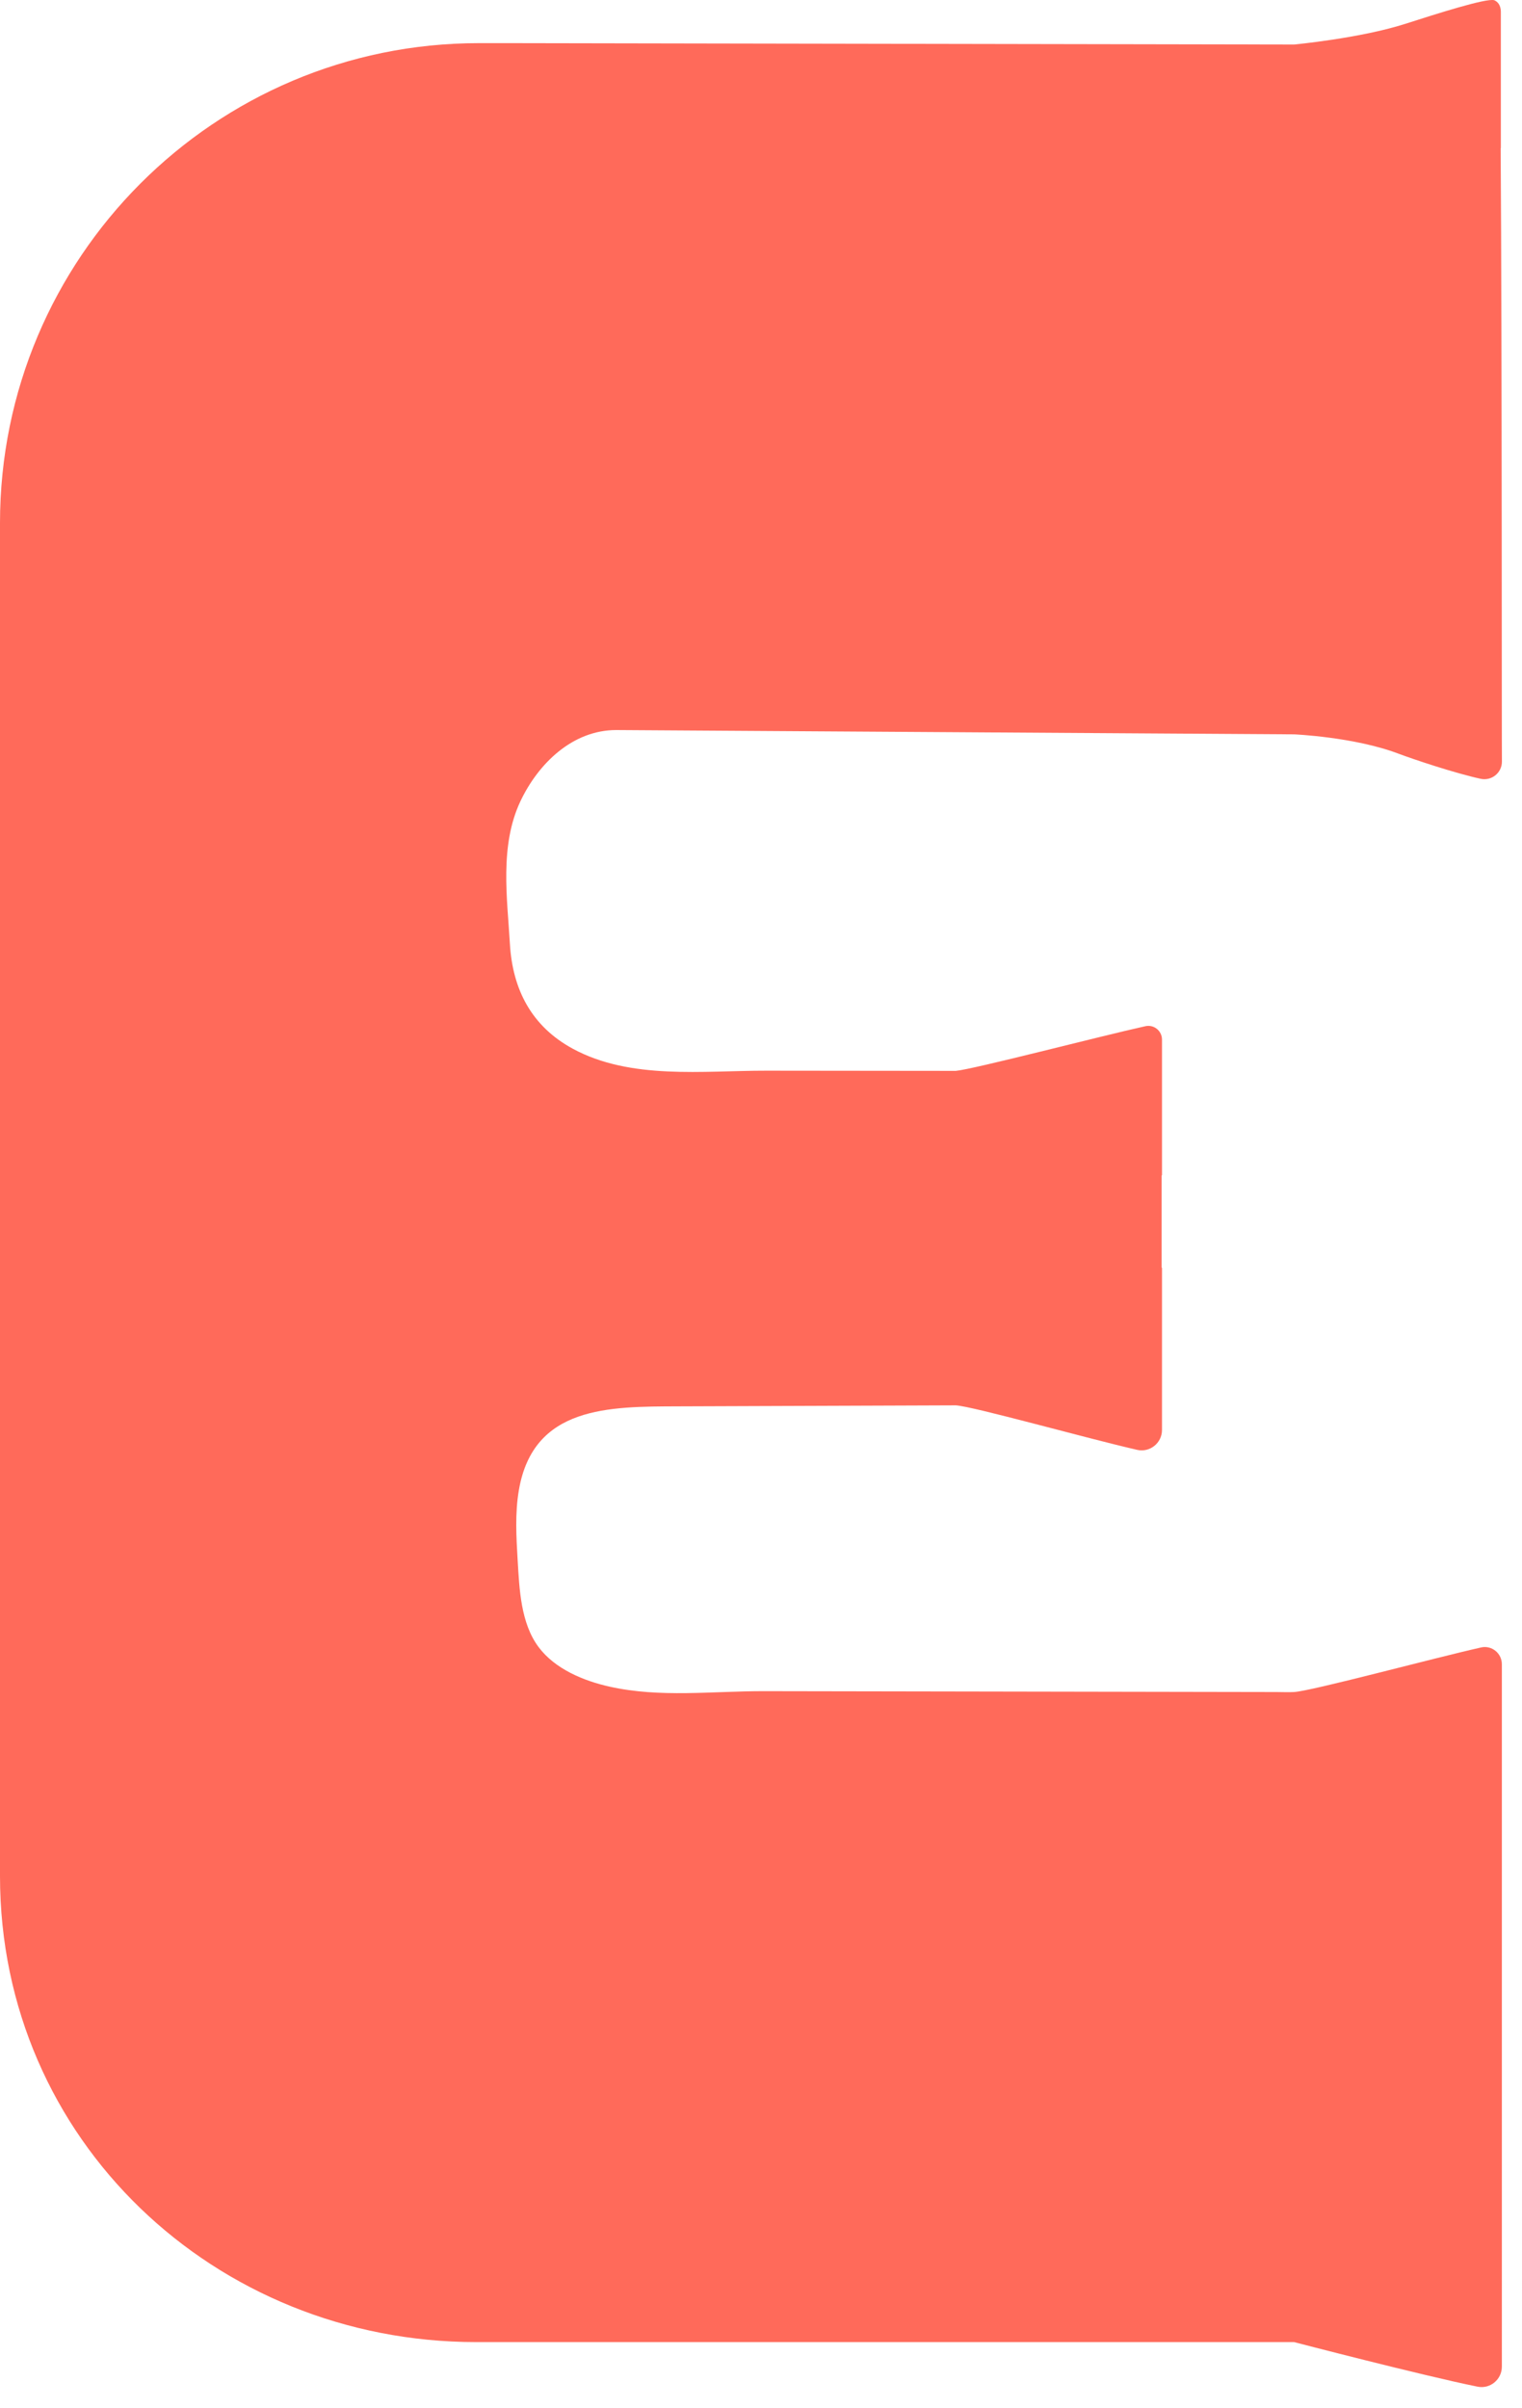 <?xml version="1.0" encoding="utf-8"?>
<svg xmlns="http://www.w3.org/2000/svg" fill="none" height="100%" overflow="visible" preserveAspectRatio="none" style="display: block;" viewBox="0 0 67 106" width="100%">
<path d="M66.069 0.528C66.069 0.191 65.895 0.06 65.779 0.01C65.428 -0.094 63.218 0.615 61.857 1.051C59.867 1.687 56.966 1.96 56.966 1.96L22.396 1.899H21.082C9.437 1.899 0 11.356 0 23.022V82.581C0 94.197 9.466 103.093 20.963 103.093H56.966C56.966 103.093 62.623 104.566 65.042 105.055C65.597 105.168 66.113 104.741 66.113 104.174V98.449V73.264C66.119 72.776 65.669 72.409 65.196 72.517C63.02 73.008 57.735 74.435 56.966 74.479C56.708 74.493 56.447 74.479 56.188 74.479C51.506 74.47 46.824 74.464 42.141 74.455C39.298 74.45 36.455 74.447 33.612 74.441C31.355 74.438 29.057 74.74 26.826 74.24C25.692 73.987 24.433 73.467 23.711 72.502C22.922 71.45 22.863 69.942 22.788 68.684C22.727 67.649 22.666 66.603 22.843 65.583C23.481 61.883 26.818 61.915 29.846 61.904C33.922 61.889 37.998 61.874 42.075 61.86C42.823 61.901 47.807 63.304 50.058 63.819C50.618 63.947 51.152 63.519 51.152 62.944V55.792L51.135 55.803V51.732L51.152 51.743V45.76C51.152 45.376 50.798 45.088 50.424 45.17C48.402 45.617 42.852 47.067 42.077 47.137C41.935 47.137 41.793 47.137 41.651 47.137C39.008 47.134 36.365 47.131 33.725 47.129C30.946 47.126 27.763 47.541 25.222 46.166C23.394 45.178 22.562 43.545 22.446 41.543C22.33 39.54 21.985 37.224 22.91 35.268C23.69 33.62 25.196 32.135 27.128 32.135L56.969 32.324C56.969 32.324 59.617 32.438 61.558 33.173C62.228 33.426 64.044 34.033 65.176 34.28C65.666 34.388 66.127 34.01 66.116 33.507C66.104 32.894 66.122 15.527 66.061 6.523L66.069 6.529V0.528Z" fill="#FF6A5A" id="Vector"/>
</svg>